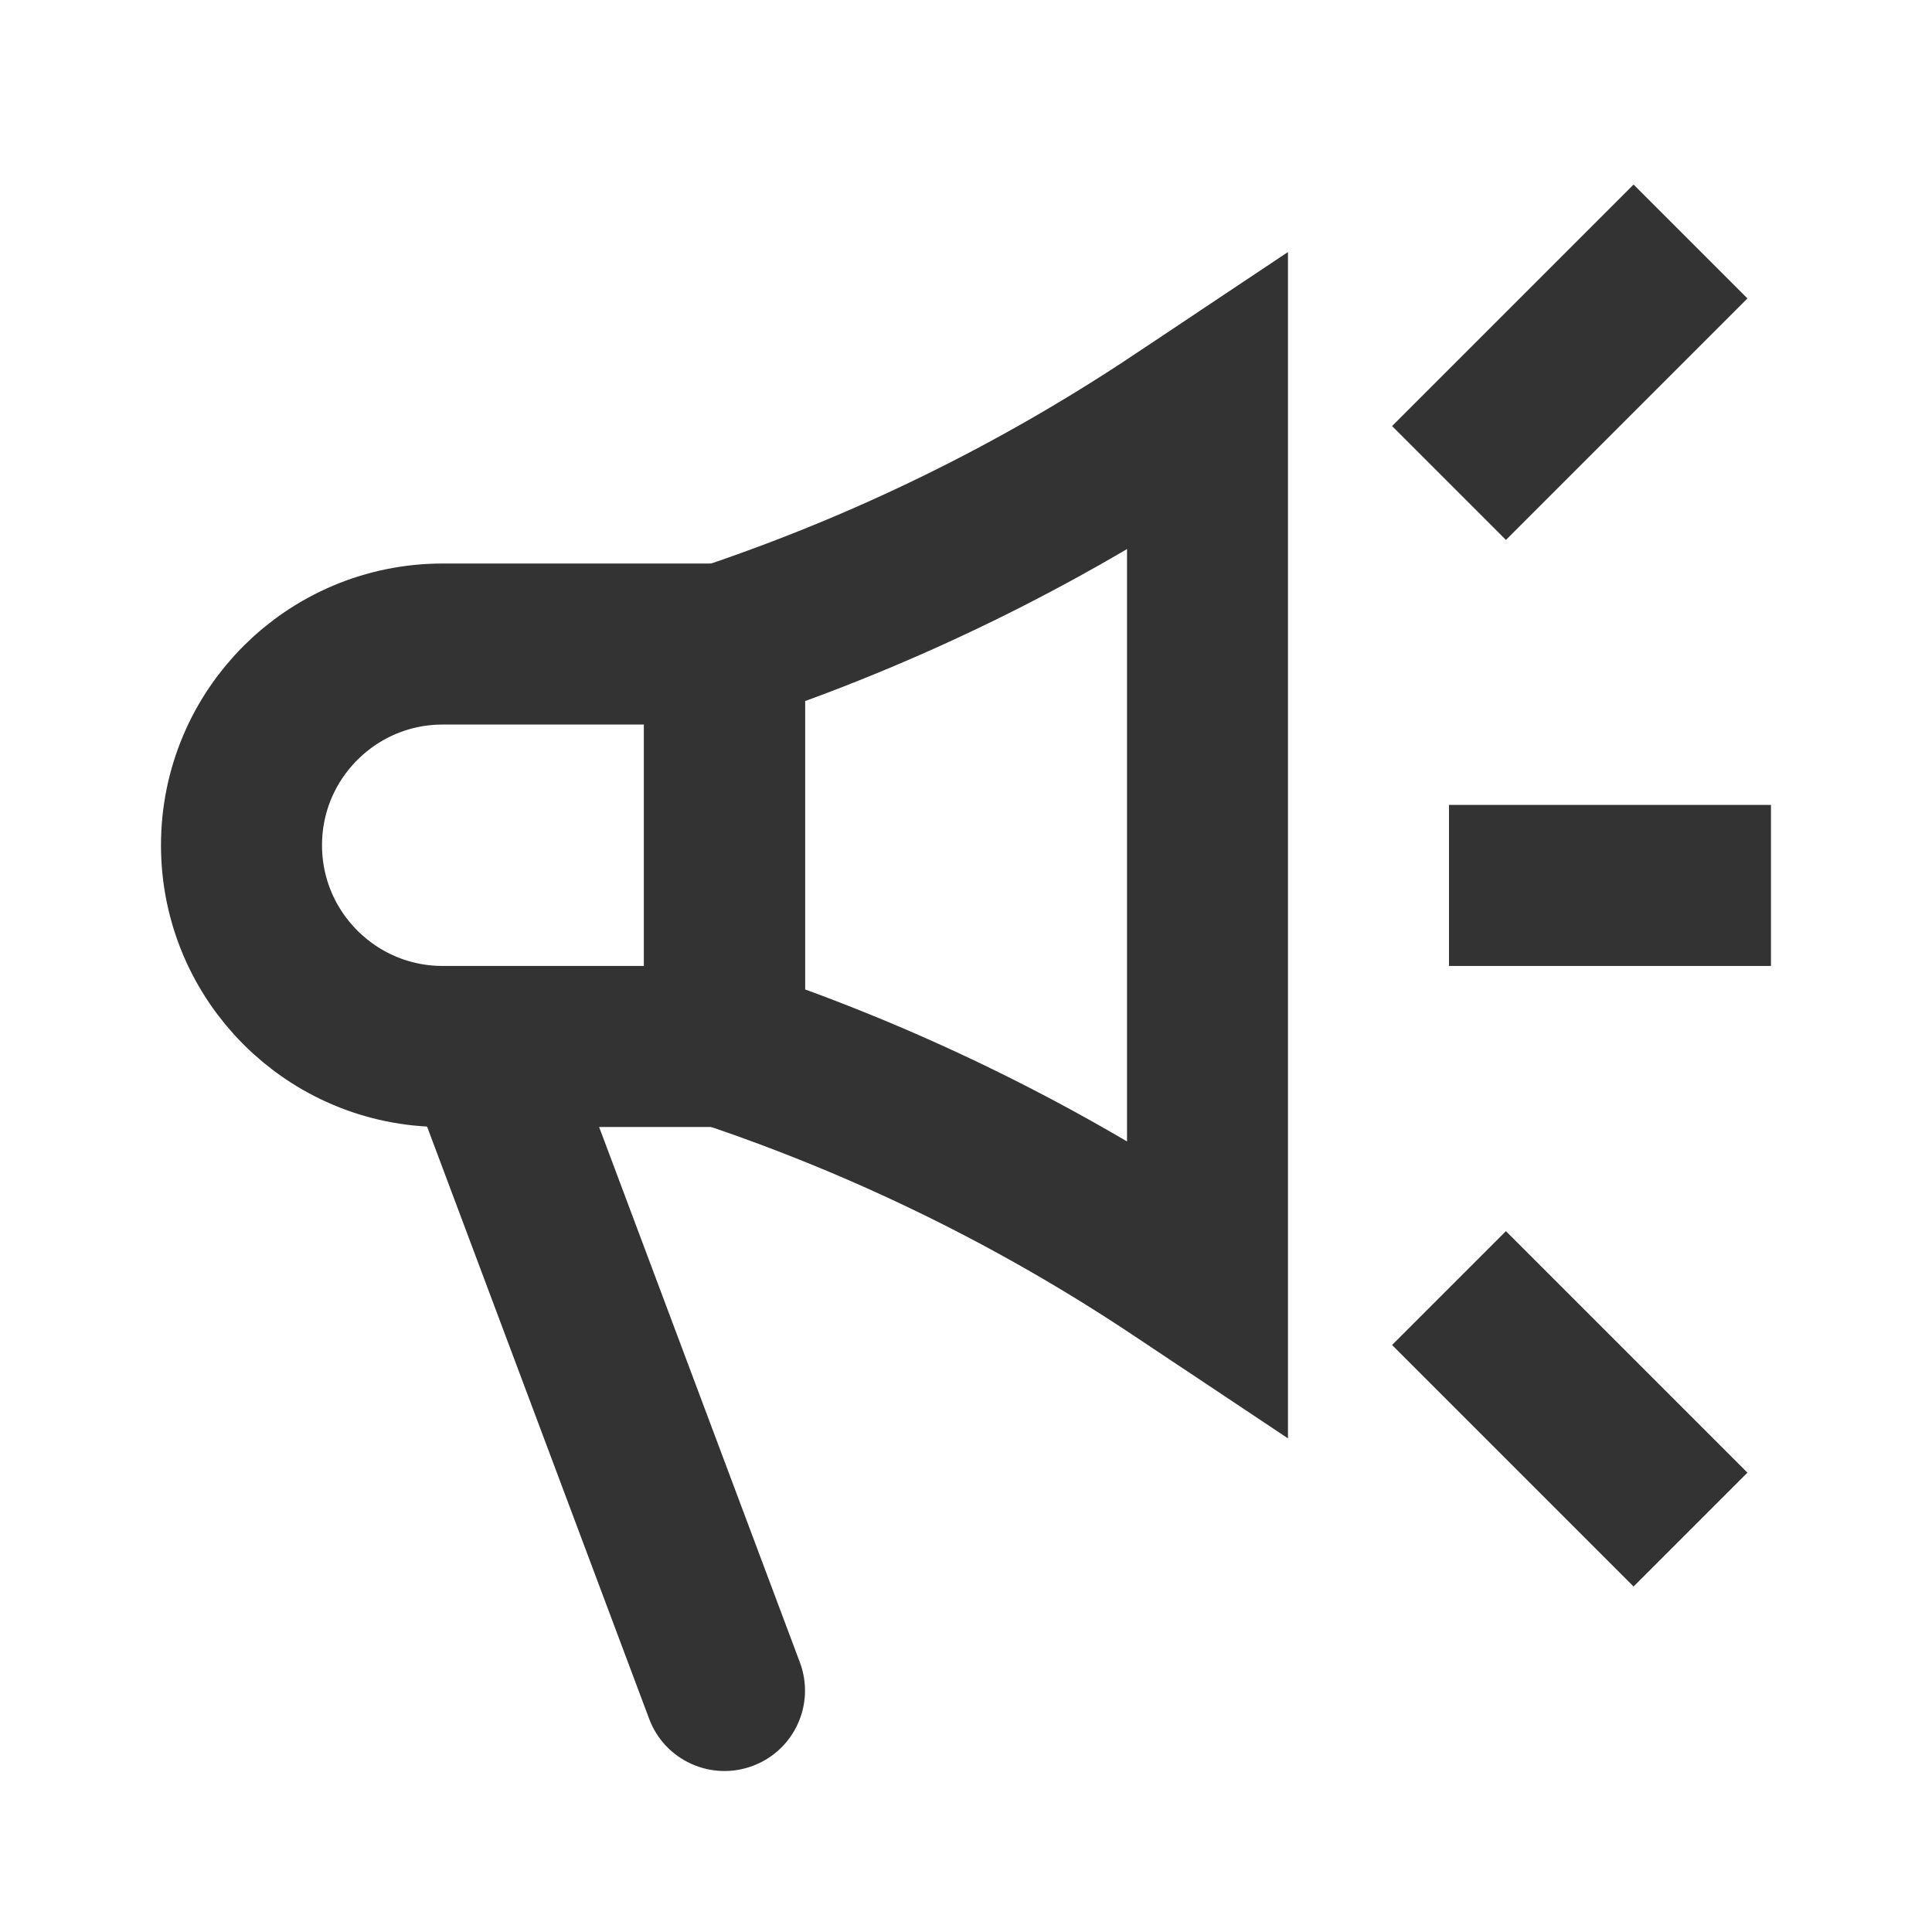 <svg width="20" height="20" viewBox="0 0 20 20" fill="none" focusable="false" role="img"
     xmlns="http://www.w3.org/2000/svg">
    <path d="M12.5 4.167H13.333V2.609L12.038 3.473L12.5 4.167ZM12.5 13.333L12.038 14.027L13.333 14.89V13.333H12.5ZM12.193 13.128L12.655 12.435L12.193 13.128ZM11.667 4.167V13.333H13.333V4.167H11.667ZM8.333 10.833V6.667H6.667V10.833H8.333ZM12.655 5.065L12.962 4.86L12.038 3.473L11.73 3.678L12.655 5.065ZM12.962 12.64L12.655 12.435L11.73 13.822L12.038 14.027L12.962 12.64ZM12.655 12.435C11.138 11.424 9.493 10.619 7.764 10.043L7.236 11.624C8.825 12.153 10.337 12.893 11.73 13.822L12.655 12.435ZM7.764 7.457C9.493 6.881 11.138 6.076 12.655 5.065L11.73 3.678C10.337 4.607 8.825 5.346 7.236 5.876L7.764 7.457Z"
          fill="#333333"/>
    <path d="M2.5 8.75C2.5 7.599 3.433 6.667 4.583 6.667H7.5V10.833H4.583C3.433 10.833 2.5 9.9 2.5 8.75V8.75Z"
          stroke="#333333" stroke-width="1.667"/>
    <path d="M6.72 17.793C6.881 18.224 7.362 18.442 7.793 18.28C8.224 18.119 8.442 17.639 8.28 17.208L6.72 17.793ZM4.22 11.126L6.72 17.793L8.28 17.208L5.78 10.541L4.22 11.126Z"
          fill="#333333"/>
    <path d="M15 9.166H18.333" stroke="#333333" stroke-width="1.667"/>
    <path d="M15 5L17.5 2.5" stroke="#333333" stroke-width="1.667"/>
    <path d="M15 13.334L17.5 15.834" stroke="#333333" stroke-width="1.667"/>
</svg>
